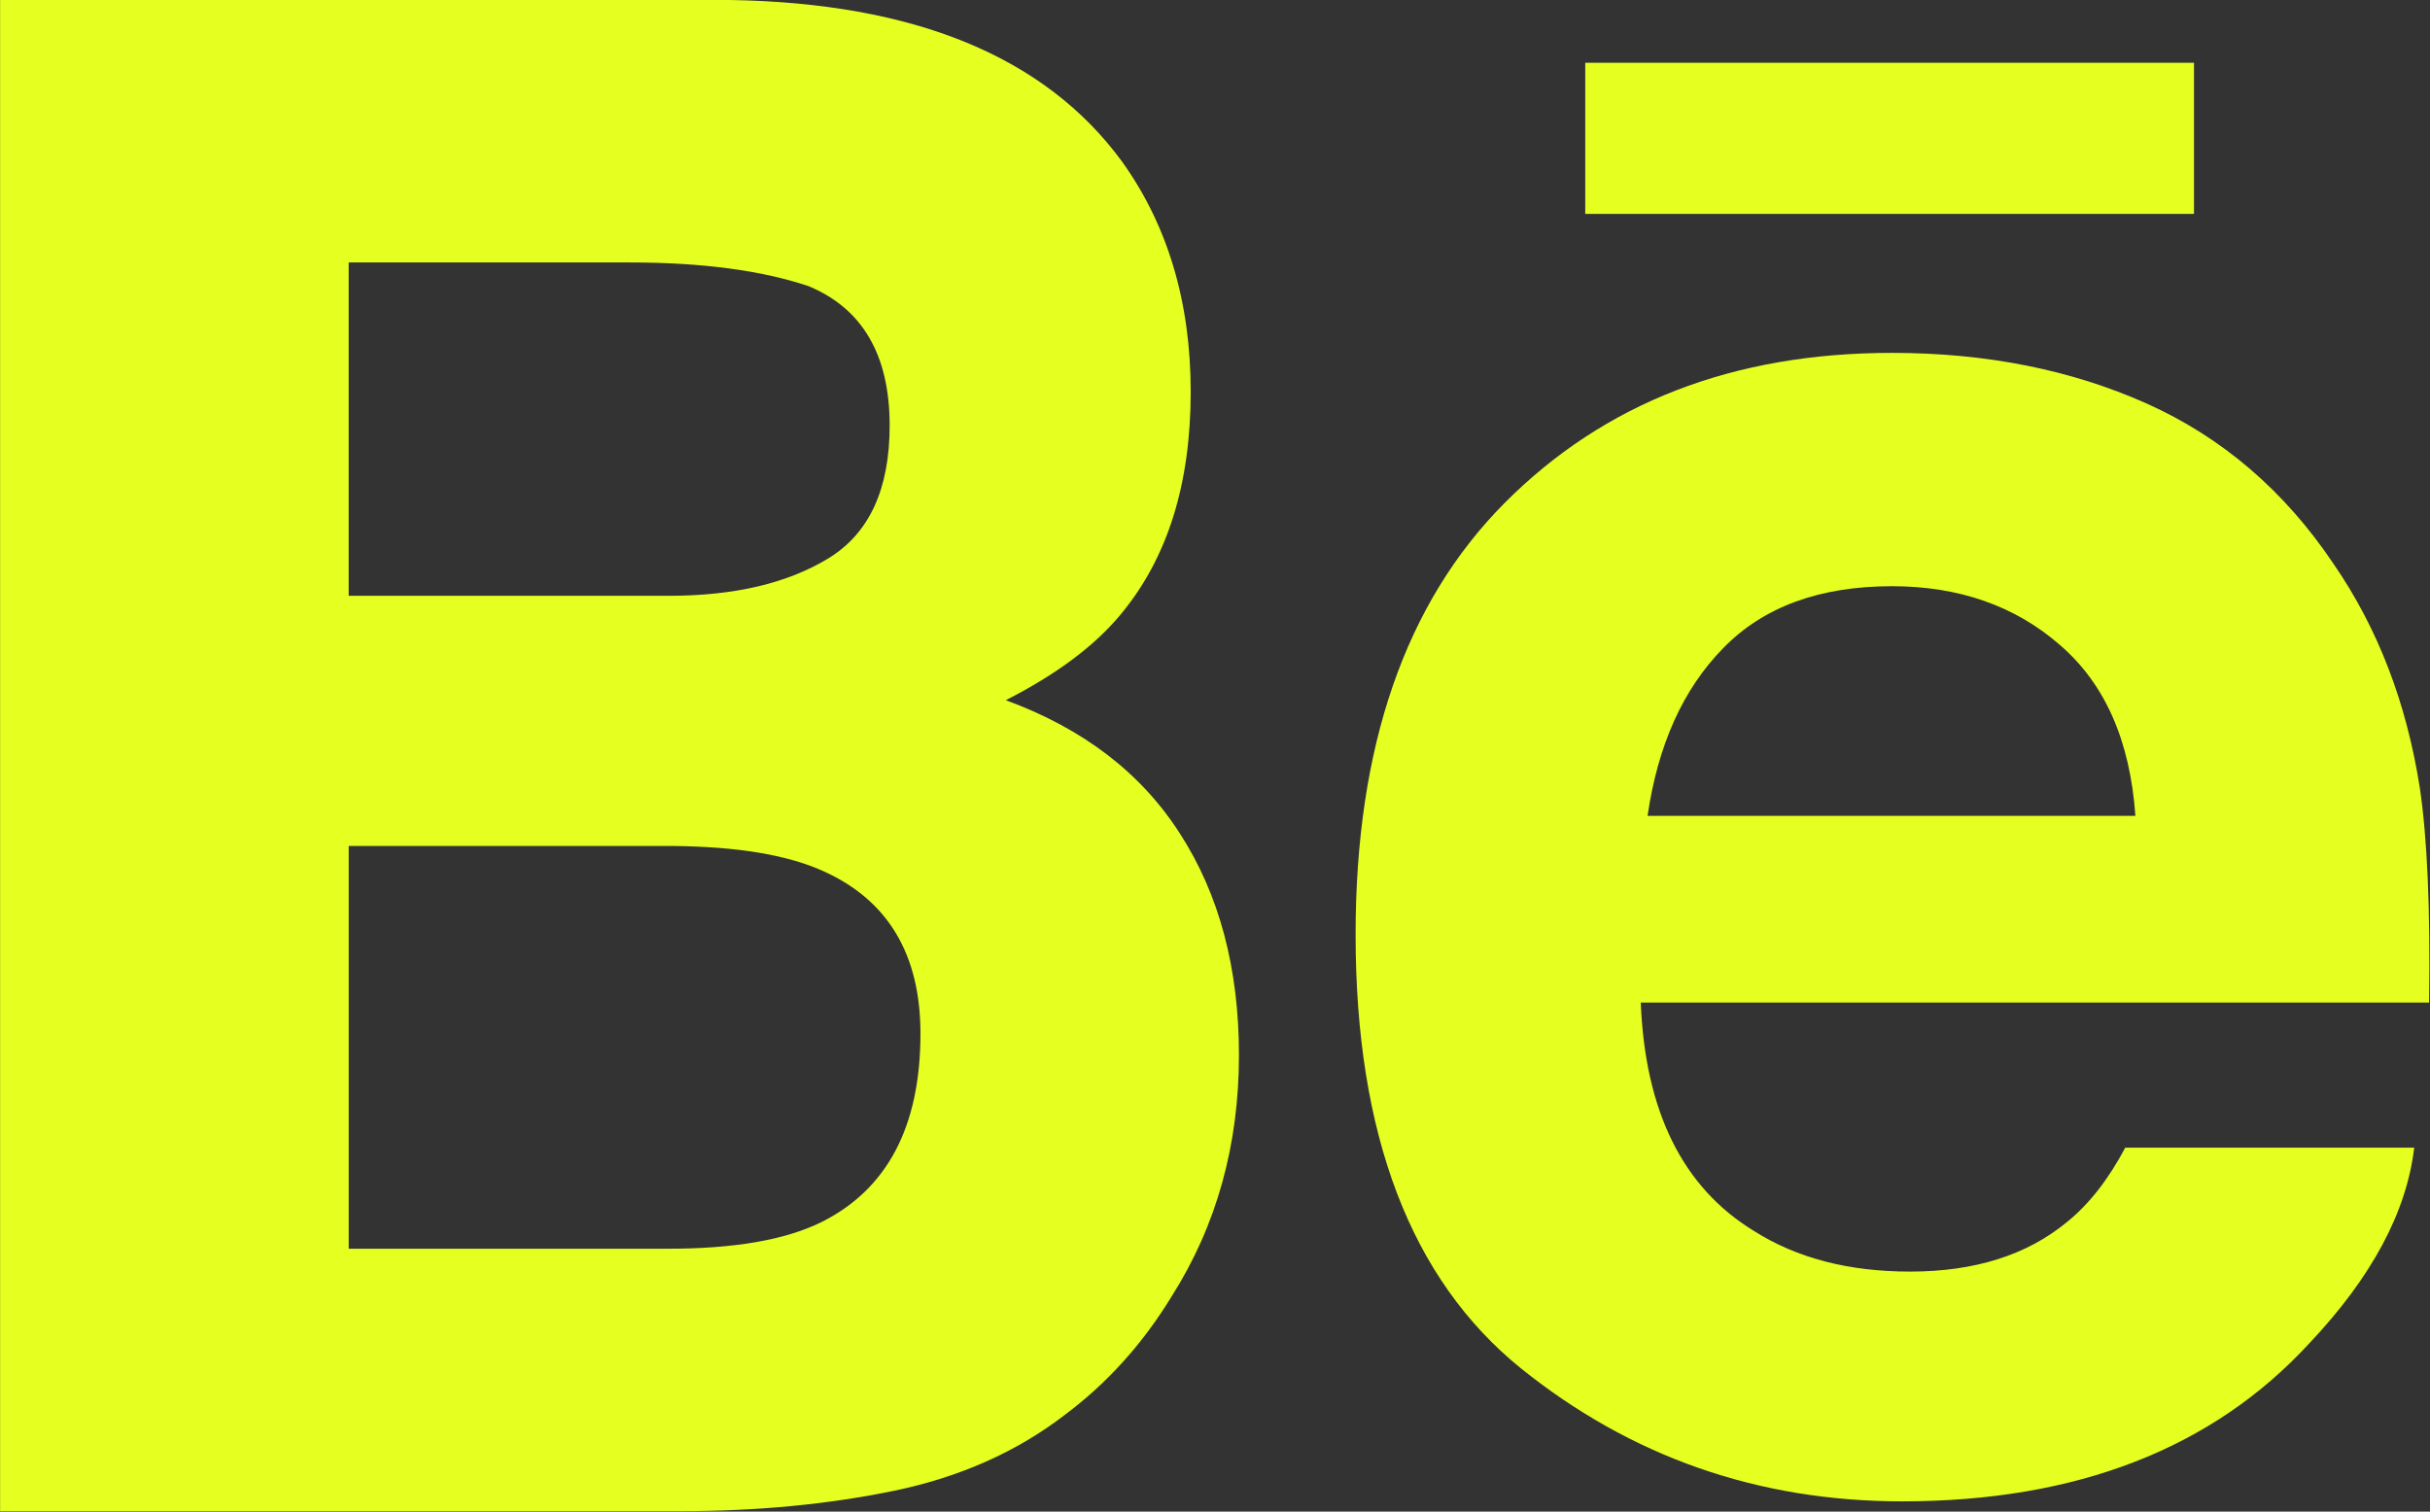 <?xml version="1.0" encoding="UTF-8"?> <svg xmlns="http://www.w3.org/2000/svg" viewBox="0 0 157.00 97.69" data-guides="{&quot;vertical&quot;:[],&quot;horizontal&quot;:[]}"><rect x="0" y="0" width="157.00" height="97.69" fill="#333333" stroke="none"/><defs></defs><path fill="#e5ff21" stroke="none" fill-opacity="1" stroke-width="1" stroke-opacity="1" id="tSvgeb585d17aa" title="Path 10" d="M141.751 13.824C141.751 10.568 141.751 7.311 141.751 4.055C128.641 4.055 115.531 4.055 102.421 4.055C102.421 7.311 102.421 10.568 102.421 13.824C115.531 13.824 128.64 13.824 141.751 13.824Z"></path><path fill="#e5ff21" stroke="none" fill-opacity="1" stroke-width="1" stroke-opacity="1" id="tSvg117a6ebda88" title="Path 11" d="M156.34 50.903C155.48 45.417 153.633 40.599 150.764 36.435C147.59 31.705 143.563 28.263 138.689 26.077C133.797 23.893 128.319 22.806 122.238 22.806C111.979 22.806 103.658 26.03 97.21 32.508C90.786 38.972 87.584 48.262 87.584 60.397C87.584 73.34 91.151 82.668 98.25 88.421C105.375 94.153 113.583 97.029 122.894 97.029C134.167 97.029 142.945 93.618 149.203 86.815C153.244 82.535 155.492 78.323 155.98 74.171C149.757 74.171 143.533 74.171 137.31 74.171C136.228 76.211 134.975 77.826 133.553 78.97C130.945 81.128 127.558 82.18 123.403 82.18C119.462 82.18 116.096 81.317 113.32 79.553C108.715 76.741 106.29 71.824 106.008 64.793C122.986 64.793 139.964 64.793 156.942 64.793C157.03 58.734 156.816 54.099 156.34 50.903ZM106.448 52.727C107.112 48.16 108.727 44.55 111.325 41.898C113.905 39.237 117.536 37.885 122.238 37.885C126.558 37.885 130.178 39.15 133.077 41.672C136 44.186 137.623 47.867 137.966 52.727C127.46 52.727 116.954 52.727 106.448 52.727Z"></path><path fill="#e5ff21" stroke="none" fill-opacity="1" stroke-width="1" stroke-opacity="1" id="tSvg41c4beacf6" title="Path 12" d="M64.982 45.252C68.263 43.582 70.74 41.729 72.417 39.695C75.433 36.066 76.93 31.288 76.93 25.317C76.93 19.53 75.451 14.551 72.465 10.403C67.488 3.638 59.06 0.194 47.172 0C31.45 0 15.728 0 0.006 0C0.006 32.554 0.006 65.108 0.006 97.662C14.667 97.662 29.327 97.662 43.988 97.662C48.936 97.662 53.532 97.219 57.776 96.342C62.007 95.466 65.688 93.829 68.798 91.439C71.56 89.373 73.857 86.808 75.707 83.769C78.616 79.176 80.047 73.979 80.047 68.185C80.047 62.583 78.777 57.81 76.24 53.881C73.72 49.937 69.951 47.073 64.982 45.252ZM22.528 16.962C28.587 16.962 34.646 16.962 40.705 16.962C45.376 16.962 49.225 17.481 52.233 18.49C55.734 19.94 57.48 22.955 57.48 27.498C57.48 31.61 56.163 34.474 53.52 36.085C50.874 37.698 47.442 38.506 43.194 38.506C36.306 38.506 29.418 38.506 22.53 38.506C22.529 38.506 22.528 38.506 22.528 38.506C22.528 31.325 22.528 24.143 22.528 16.962ZM53.058 78.989C50.689 80.147 47.408 80.702 43.169 80.702C36.289 80.702 29.41 80.702 22.53 80.702C22.53 72.026 22.53 63.35 22.53 54.674C29.518 54.674 36.505 54.674 43.493 54.674C47.678 54.715 50.945 55.259 53.259 56.33C57.397 58.213 59.47 61.719 59.47 66.793C59.47 72.807 57.329 76.86 53.058 78.989Z"></path></svg> 